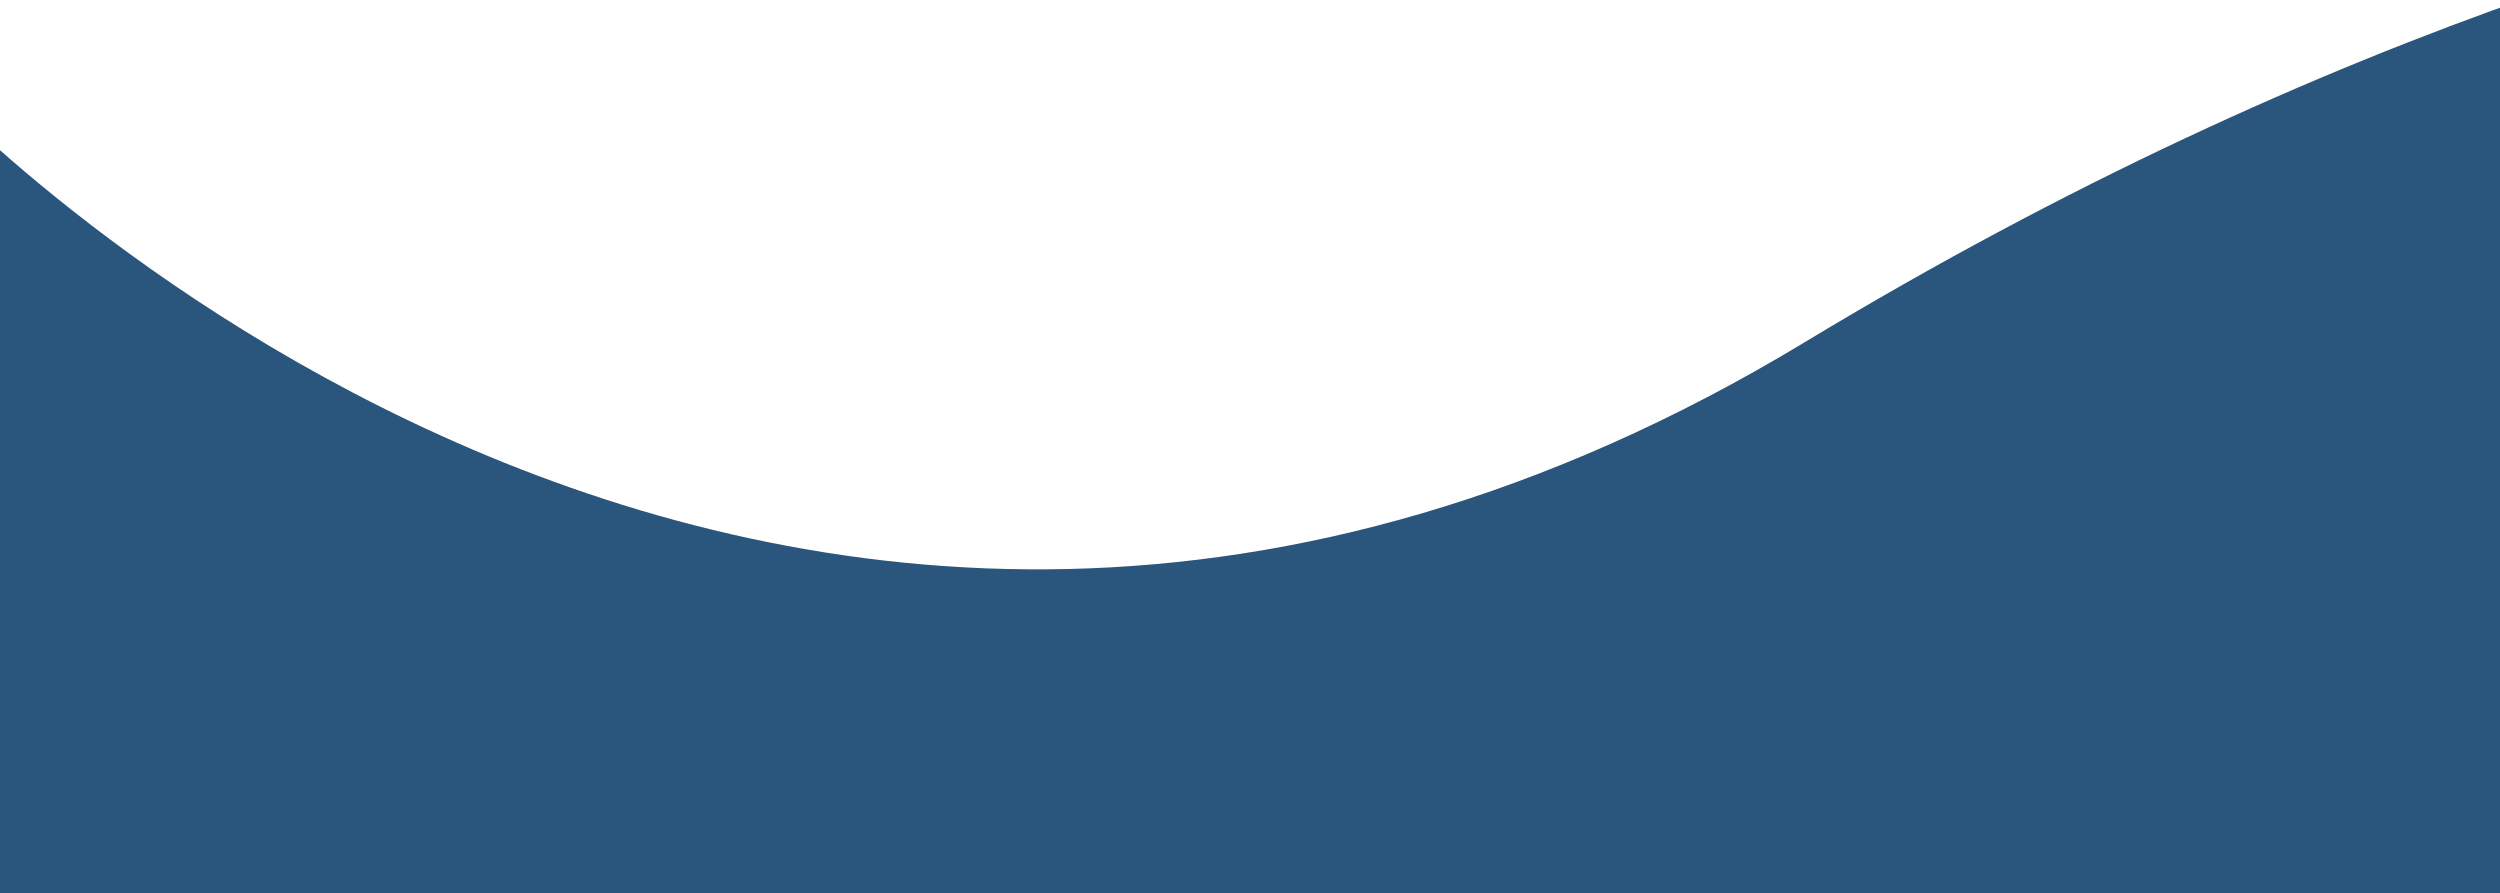 <svg xmlns="http://www.w3.org/2000/svg" xmlns:xlink="http://www.w3.org/1999/xlink" width="1920" height="686" viewBox="0 0 1920 686"><defs><clipPath id="clip-path"><rect y="169" width="1920" height="686" fill="none"></rect></clipPath><clipPath id="clip-path-2"><rect id="Rectangle_2782" data-name="Rectangle 2782" width="1920" height="855" fill="#22466c"></rect></clipPath></defs><g id="Scroll_Group_7" data-name="Scroll Group 7" transform="translate(0 -169)" clip-path="url(#clip-path)" style="isolation: isolate"><g id="Mask_Group_3" data-name="Mask Group 3" clip-path="url(#clip-path-2)"><path id="Path_1825" data-name="Path 1825" d="M-3145.13-21949.23s-603.95-98.074-1409.911,388.988-1441.817-200.633-1441.817-200.633v672.992h2866.665Z" transform="translate(5941 21992.104)" fill="#2a557c"></path></g></g></svg>